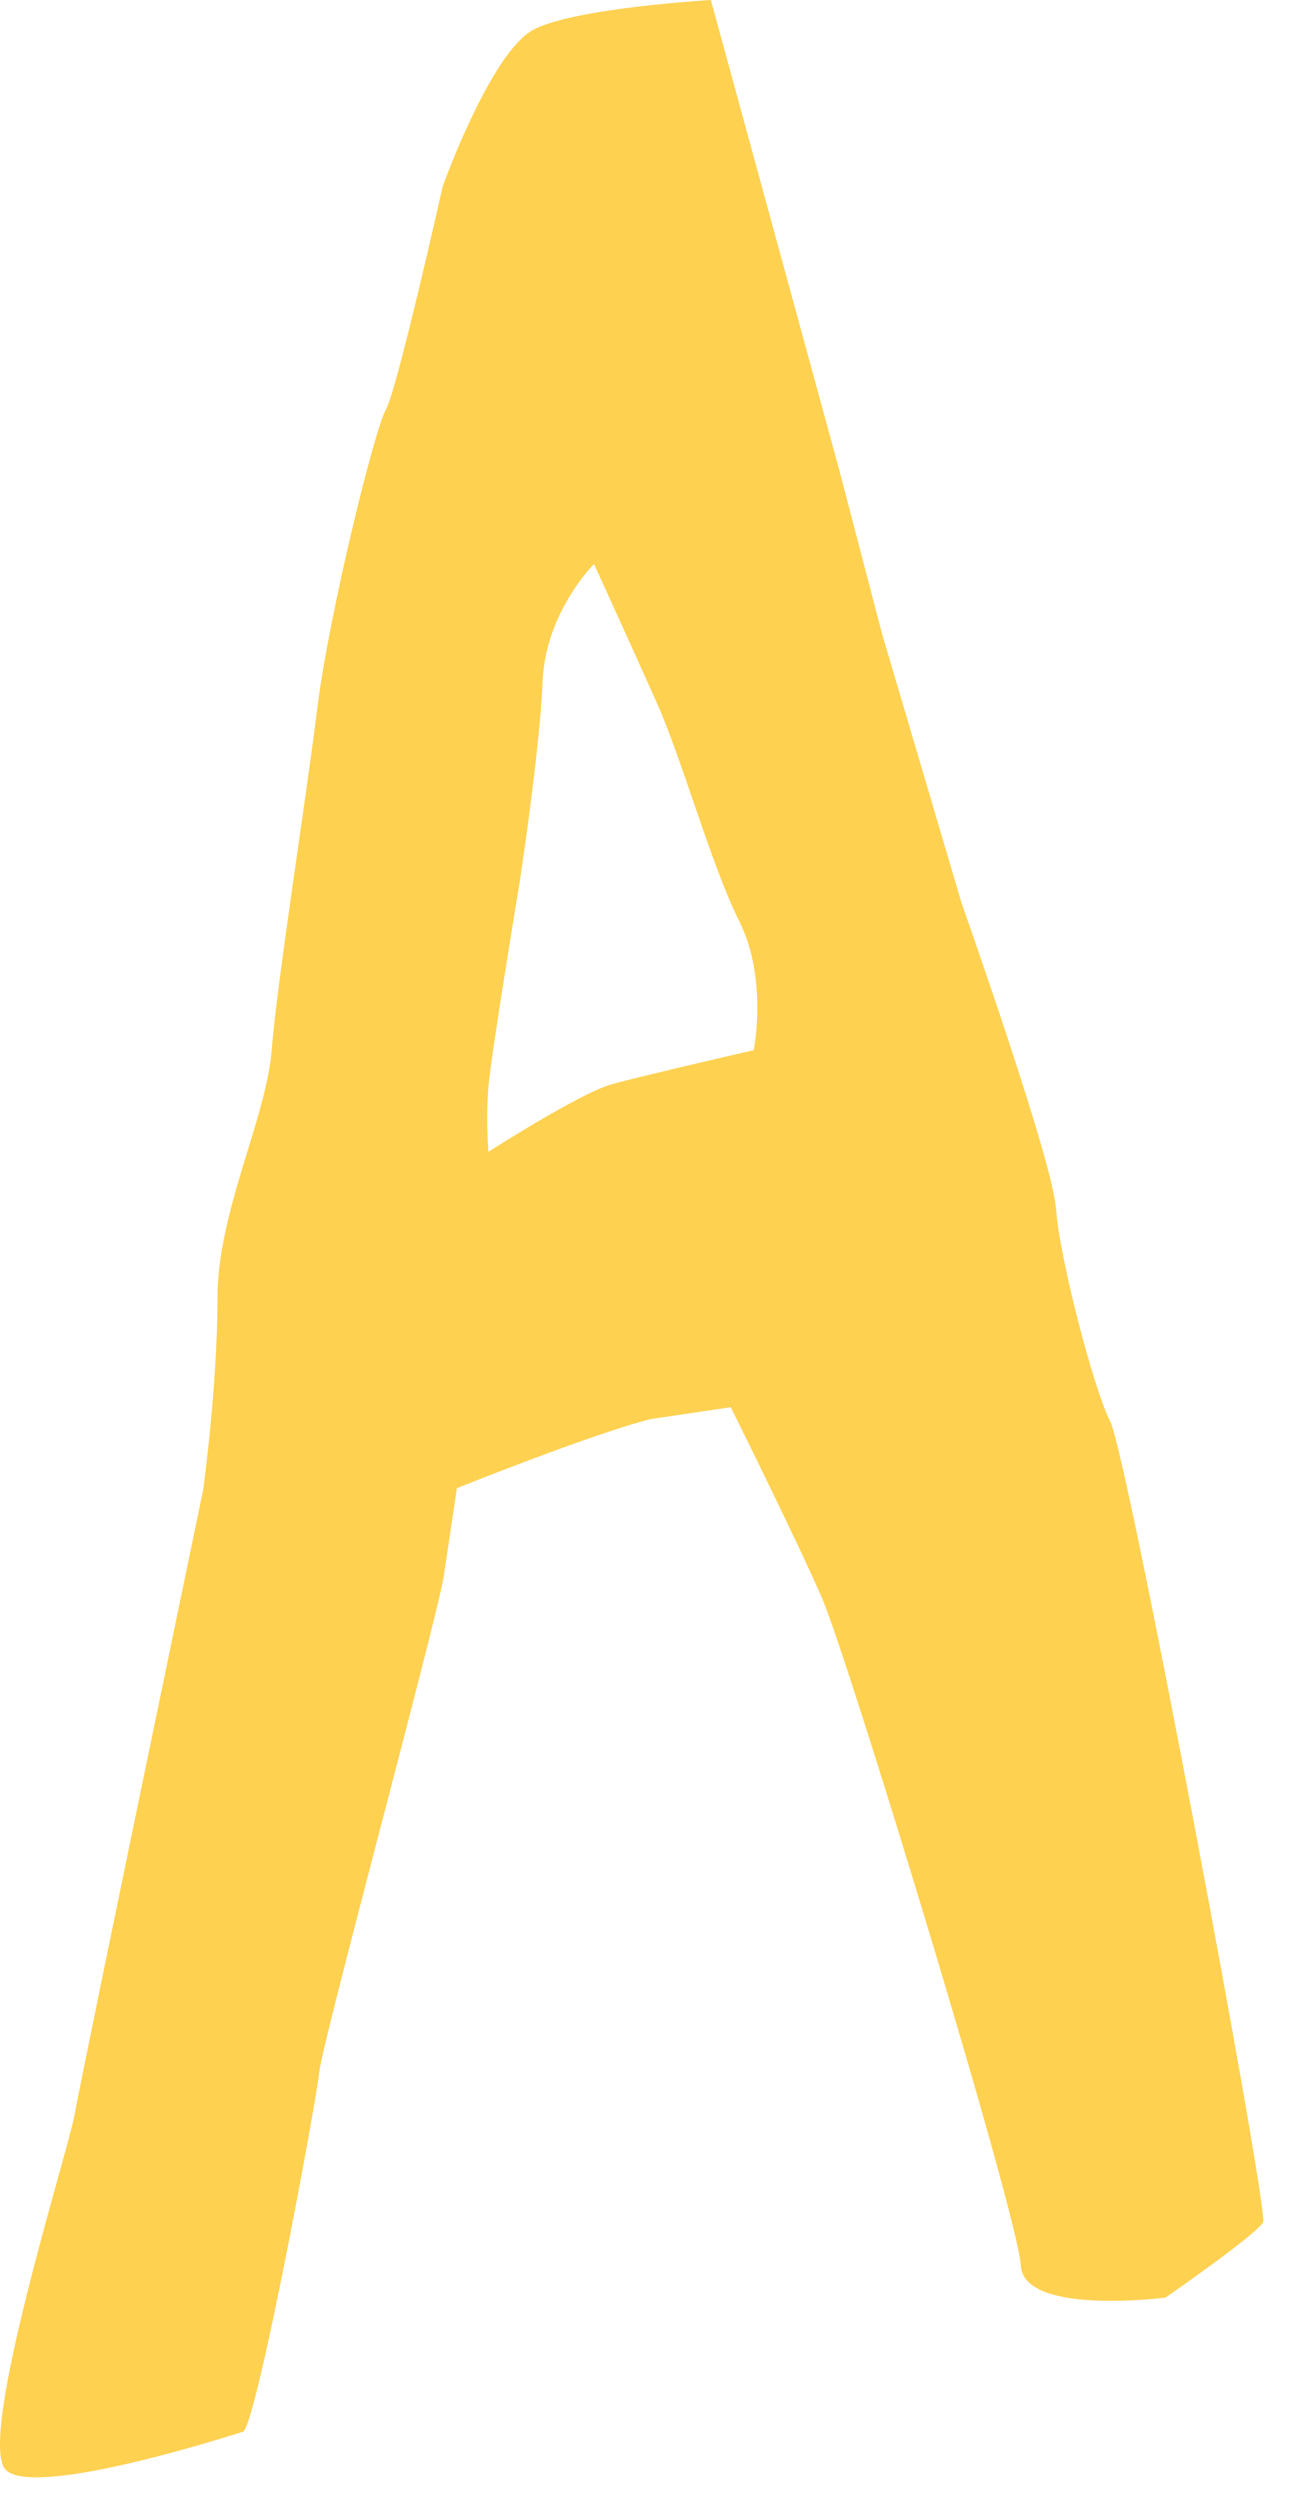 <?xml version="1.0" encoding="utf-8"?>
<svg xmlns="http://www.w3.org/2000/svg" fill="none" height="100%" overflow="visible" preserveAspectRatio="none" style="display: block;" viewBox="0 0 23 44" width="100%">
<path d="M18.595 21.268C18.545 20.445 16.938 15.907 16.938 15.907L15.531 11.146L14.778 8.264L12.519 0C12.519 0 10.158 0.136 9.405 0.516C9.391 0.524 9.377 0.532 9.361 0.542C9.19 0.646 9.012 0.847 8.843 1.098C8.281 1.928 7.797 3.278 7.797 3.278C7.797 3.278 6.994 6.864 6.793 7.217C6.592 7.57 5.789 10.835 5.588 12.466C5.386 14.097 4.884 17.249 4.785 18.479C4.685 19.711 3.83 21.32 3.83 22.855C3.83 24.39 3.579 26.22 3.579 26.22C3.579 26.22 1.412 36.637 1.312 37.229C1.212 37.821 -0.419 42.957 0.103 43.475C0.625 43.993 4.287 42.799 4.287 42.799C4.538 42.566 5.572 36.986 5.623 36.468C5.669 35.993 7.369 29.709 7.743 28.086C7.779 27.933 7.803 27.817 7.813 27.755C7.919 27.052 8.046 26.194 8.046 26.194C8.046 26.194 10.425 25.239 11.459 24.978L12.869 24.769C12.869 24.769 14.025 27.091 14.477 28.13C14.929 29.169 17.928 38.989 17.978 39.877C18.027 40.764 20.526 40.441 20.526 40.441C20.526 40.441 22.143 39.322 22.245 39.113C22.345 38.904 19.856 25.612 19.553 25.022C19.253 24.432 18.649 22.097 18.599 21.274L18.595 21.268ZM13.272 18.485C13.272 18.485 11.463 18.9 10.831 19.069C10.805 19.075 10.781 19.083 10.761 19.089C10.21 19.243 8.602 20.273 8.602 20.273C8.602 20.273 8.552 19.705 8.602 19.123C8.652 18.539 9.154 15.514 9.154 15.514C9.154 15.514 9.19 15.277 9.241 14.914C9.349 14.149 9.522 12.825 9.556 11.996C9.606 10.772 10.461 9.928 10.461 9.928C10.461 9.928 11.114 11.356 11.566 12.368C12.019 13.381 12.521 15.219 13.023 16.224C13.525 17.229 13.274 18.487 13.274 18.487L13.272 18.485Z" fill="#FFD151" id="Vector"/>
</svg>